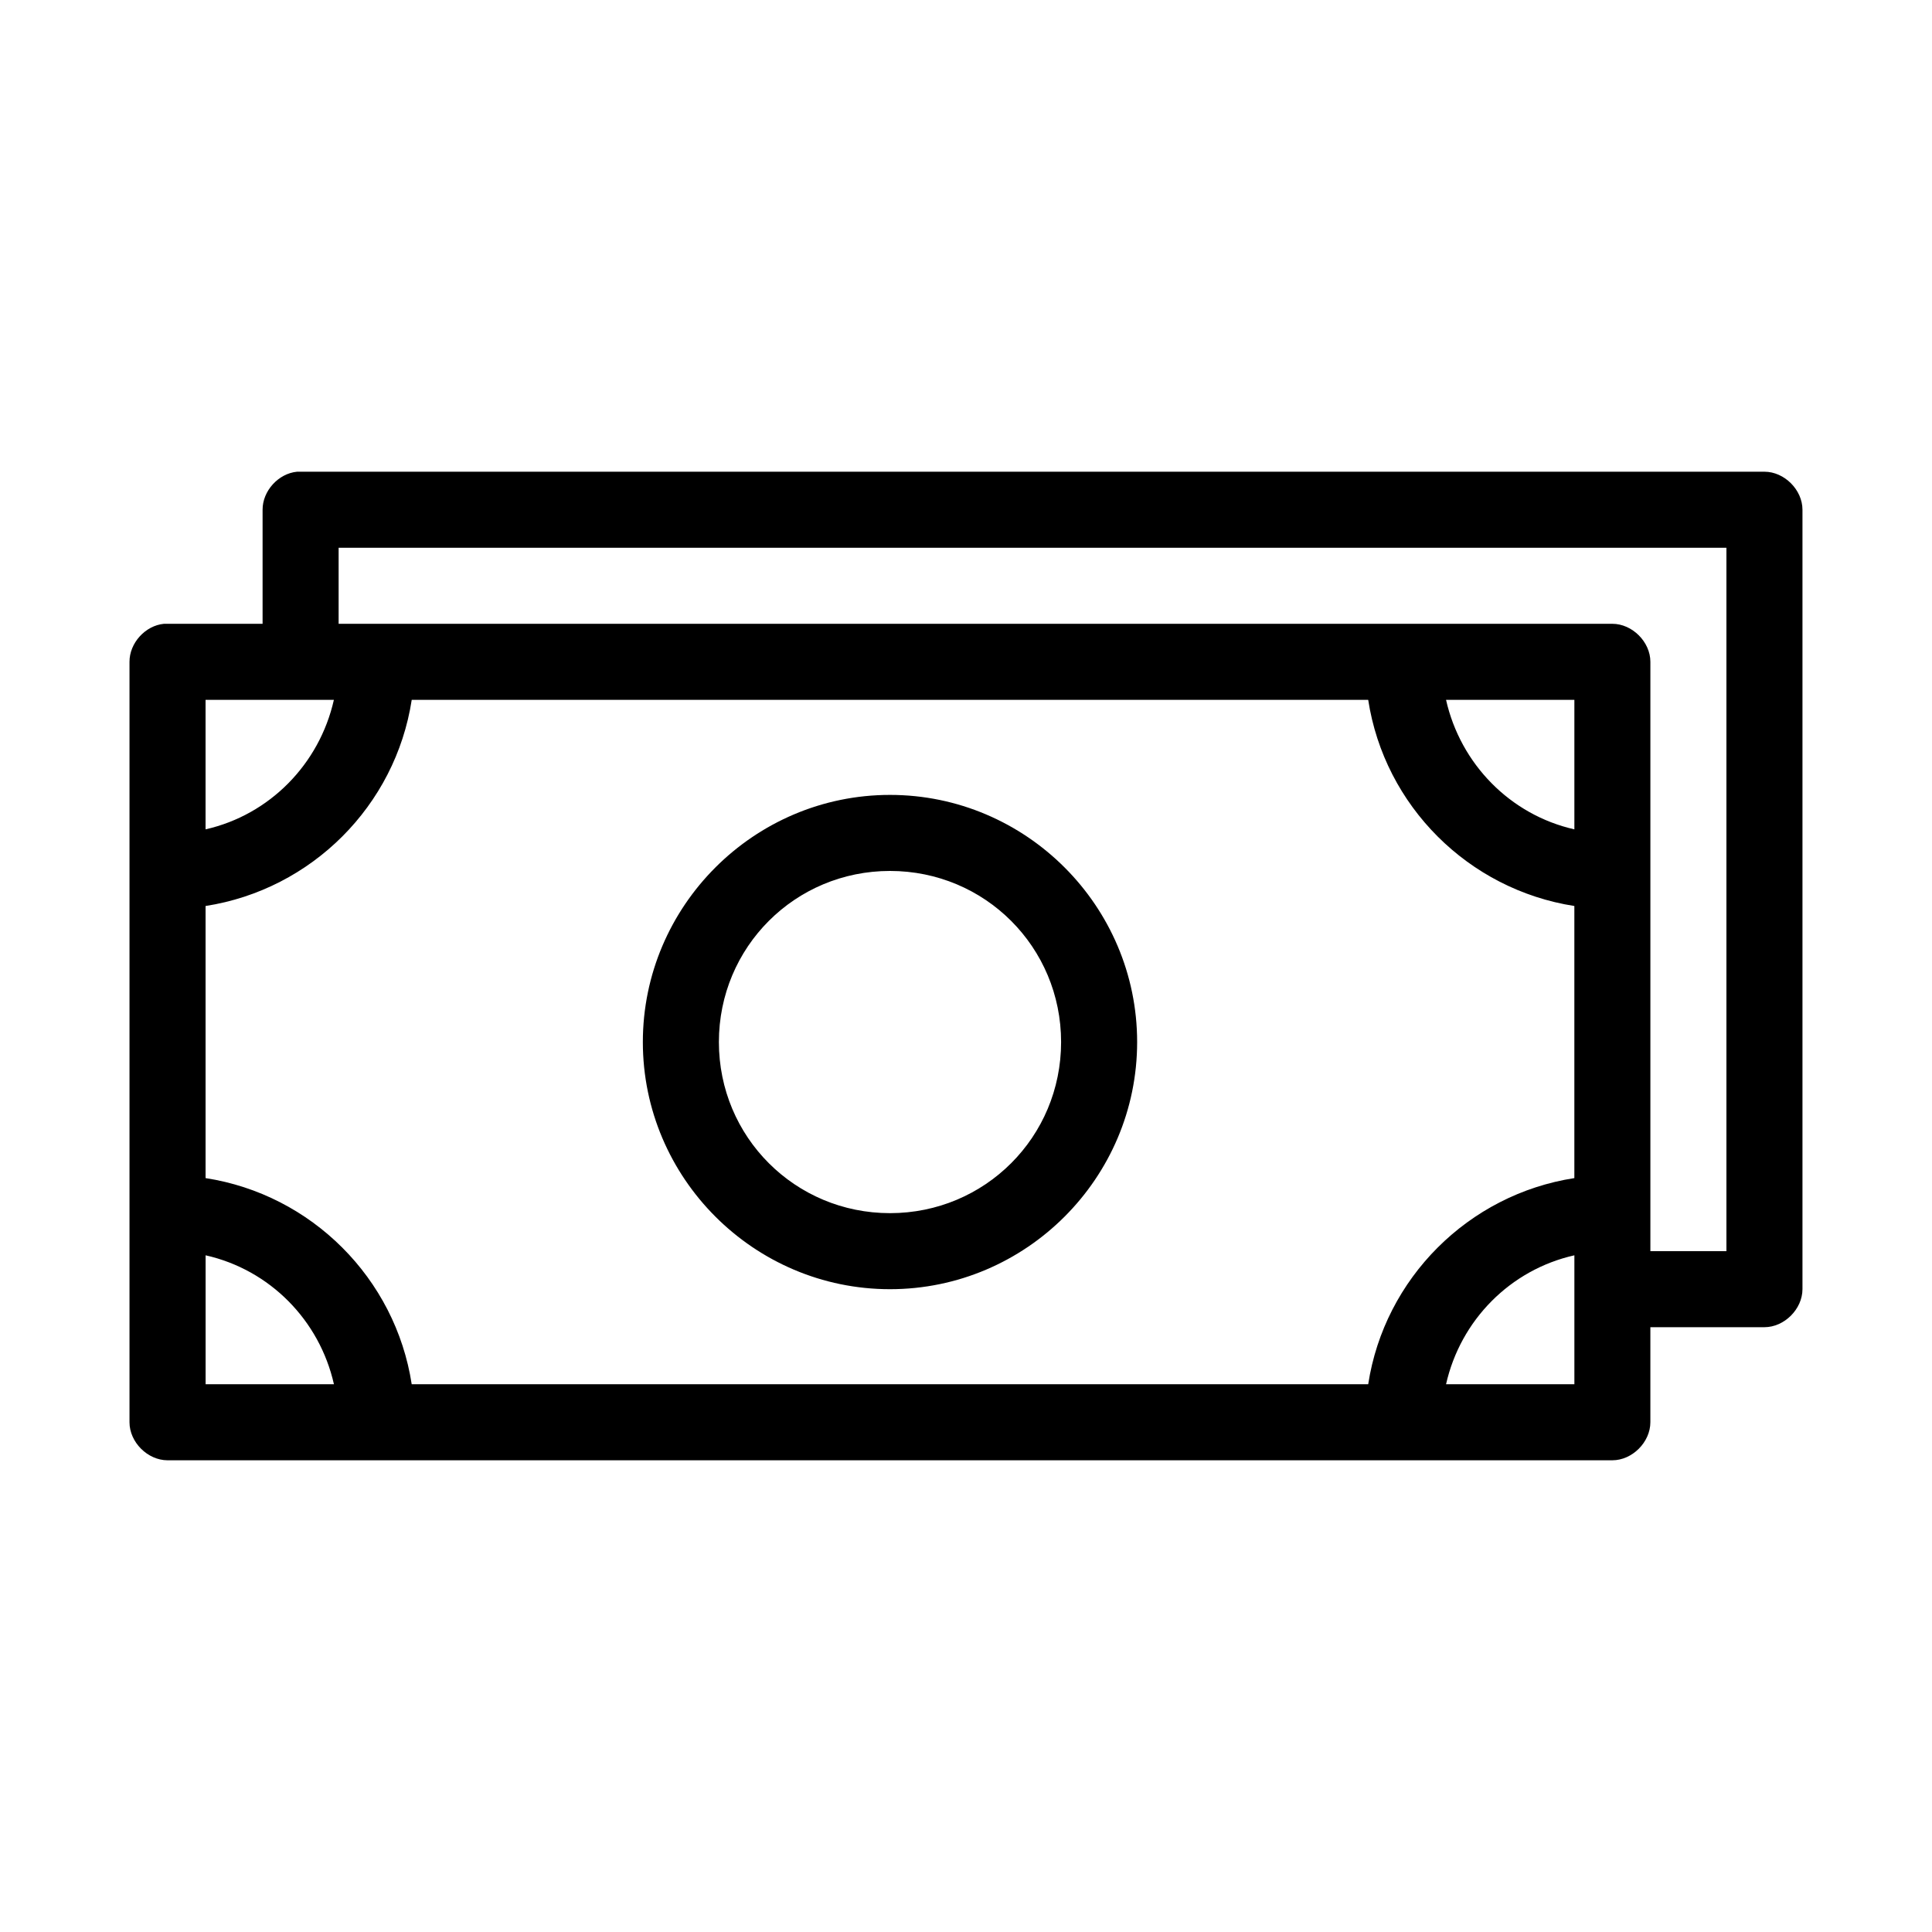 <?xml version="1.0" encoding="UTF-8"?>
<!-- Uploaded to: SVG Repo, www.svgrepo.com, Generator: SVG Repo Mixer Tools -->
<svg fill="#000000" width="800px" height="800px" version="1.1" viewBox="144 144 512 512" xmlns="http://www.w3.org/2000/svg">
 <path d="m222.72 269.01c-4.953 0.469-9.152 5.102-9.133 10.074v30.23h-26.137c-4.953 0.469-9.152 5.102-9.133 10.078v201.52c0 5.277 4.801 10.074 10.078 10.078h382.89c5.277 0 10.074-4.801 10.078-10.078v-25.191h30.23c5.277 0 10.074-4.801 10.078-10.078v-206.56c0-5.277-4.801-10.074-10.078-10.074h-388.88zm11.02 20.152h367.78v186.41h-20.152v-156.18c0-5.277-4.801-10.074-10.078-10.078h-337.55zm-35.266 40.305h34.008c-3.832 17.012-17.016 30.477-34.008 34.32zm54.633 0h253.48c4.32 28.094 26.559 50.27 54.633 54.633v72.109c-28.078 4.34-50.312 26.555-54.633 54.633h-253.48c-4.32-28.078-26.555-50.293-54.629-54.633v-72.109c28.074-4.363 50.312-26.539 54.633-54.633zm274.11 0h34.008v34.32c-16.992-3.844-30.172-17.309-34.008-34.32zm-147.36 25.191c-36.051 0-65.496 29.441-65.496 65.496 0 36.051 29.441 65.496 65.496 65.496 36.051 0 65.496-29.441 65.496-65.496 0-36.055-29.441-65.496-65.496-65.496zm0 20.152c25.16 0 45.344 20.18 45.344 45.344 0 25.16-20.18 45.344-45.344 45.344-25.16 0-45.344-20.184-45.344-45.344s20.18-45.344 45.344-45.344zm-181.37 101.86c16.992 3.82 30.172 17.18 34.008 34.164h-34.008zm362.74 0v34.164h-34.008c3.832-16.984 17.016-30.344 34.008-34.164z"/>
</svg>